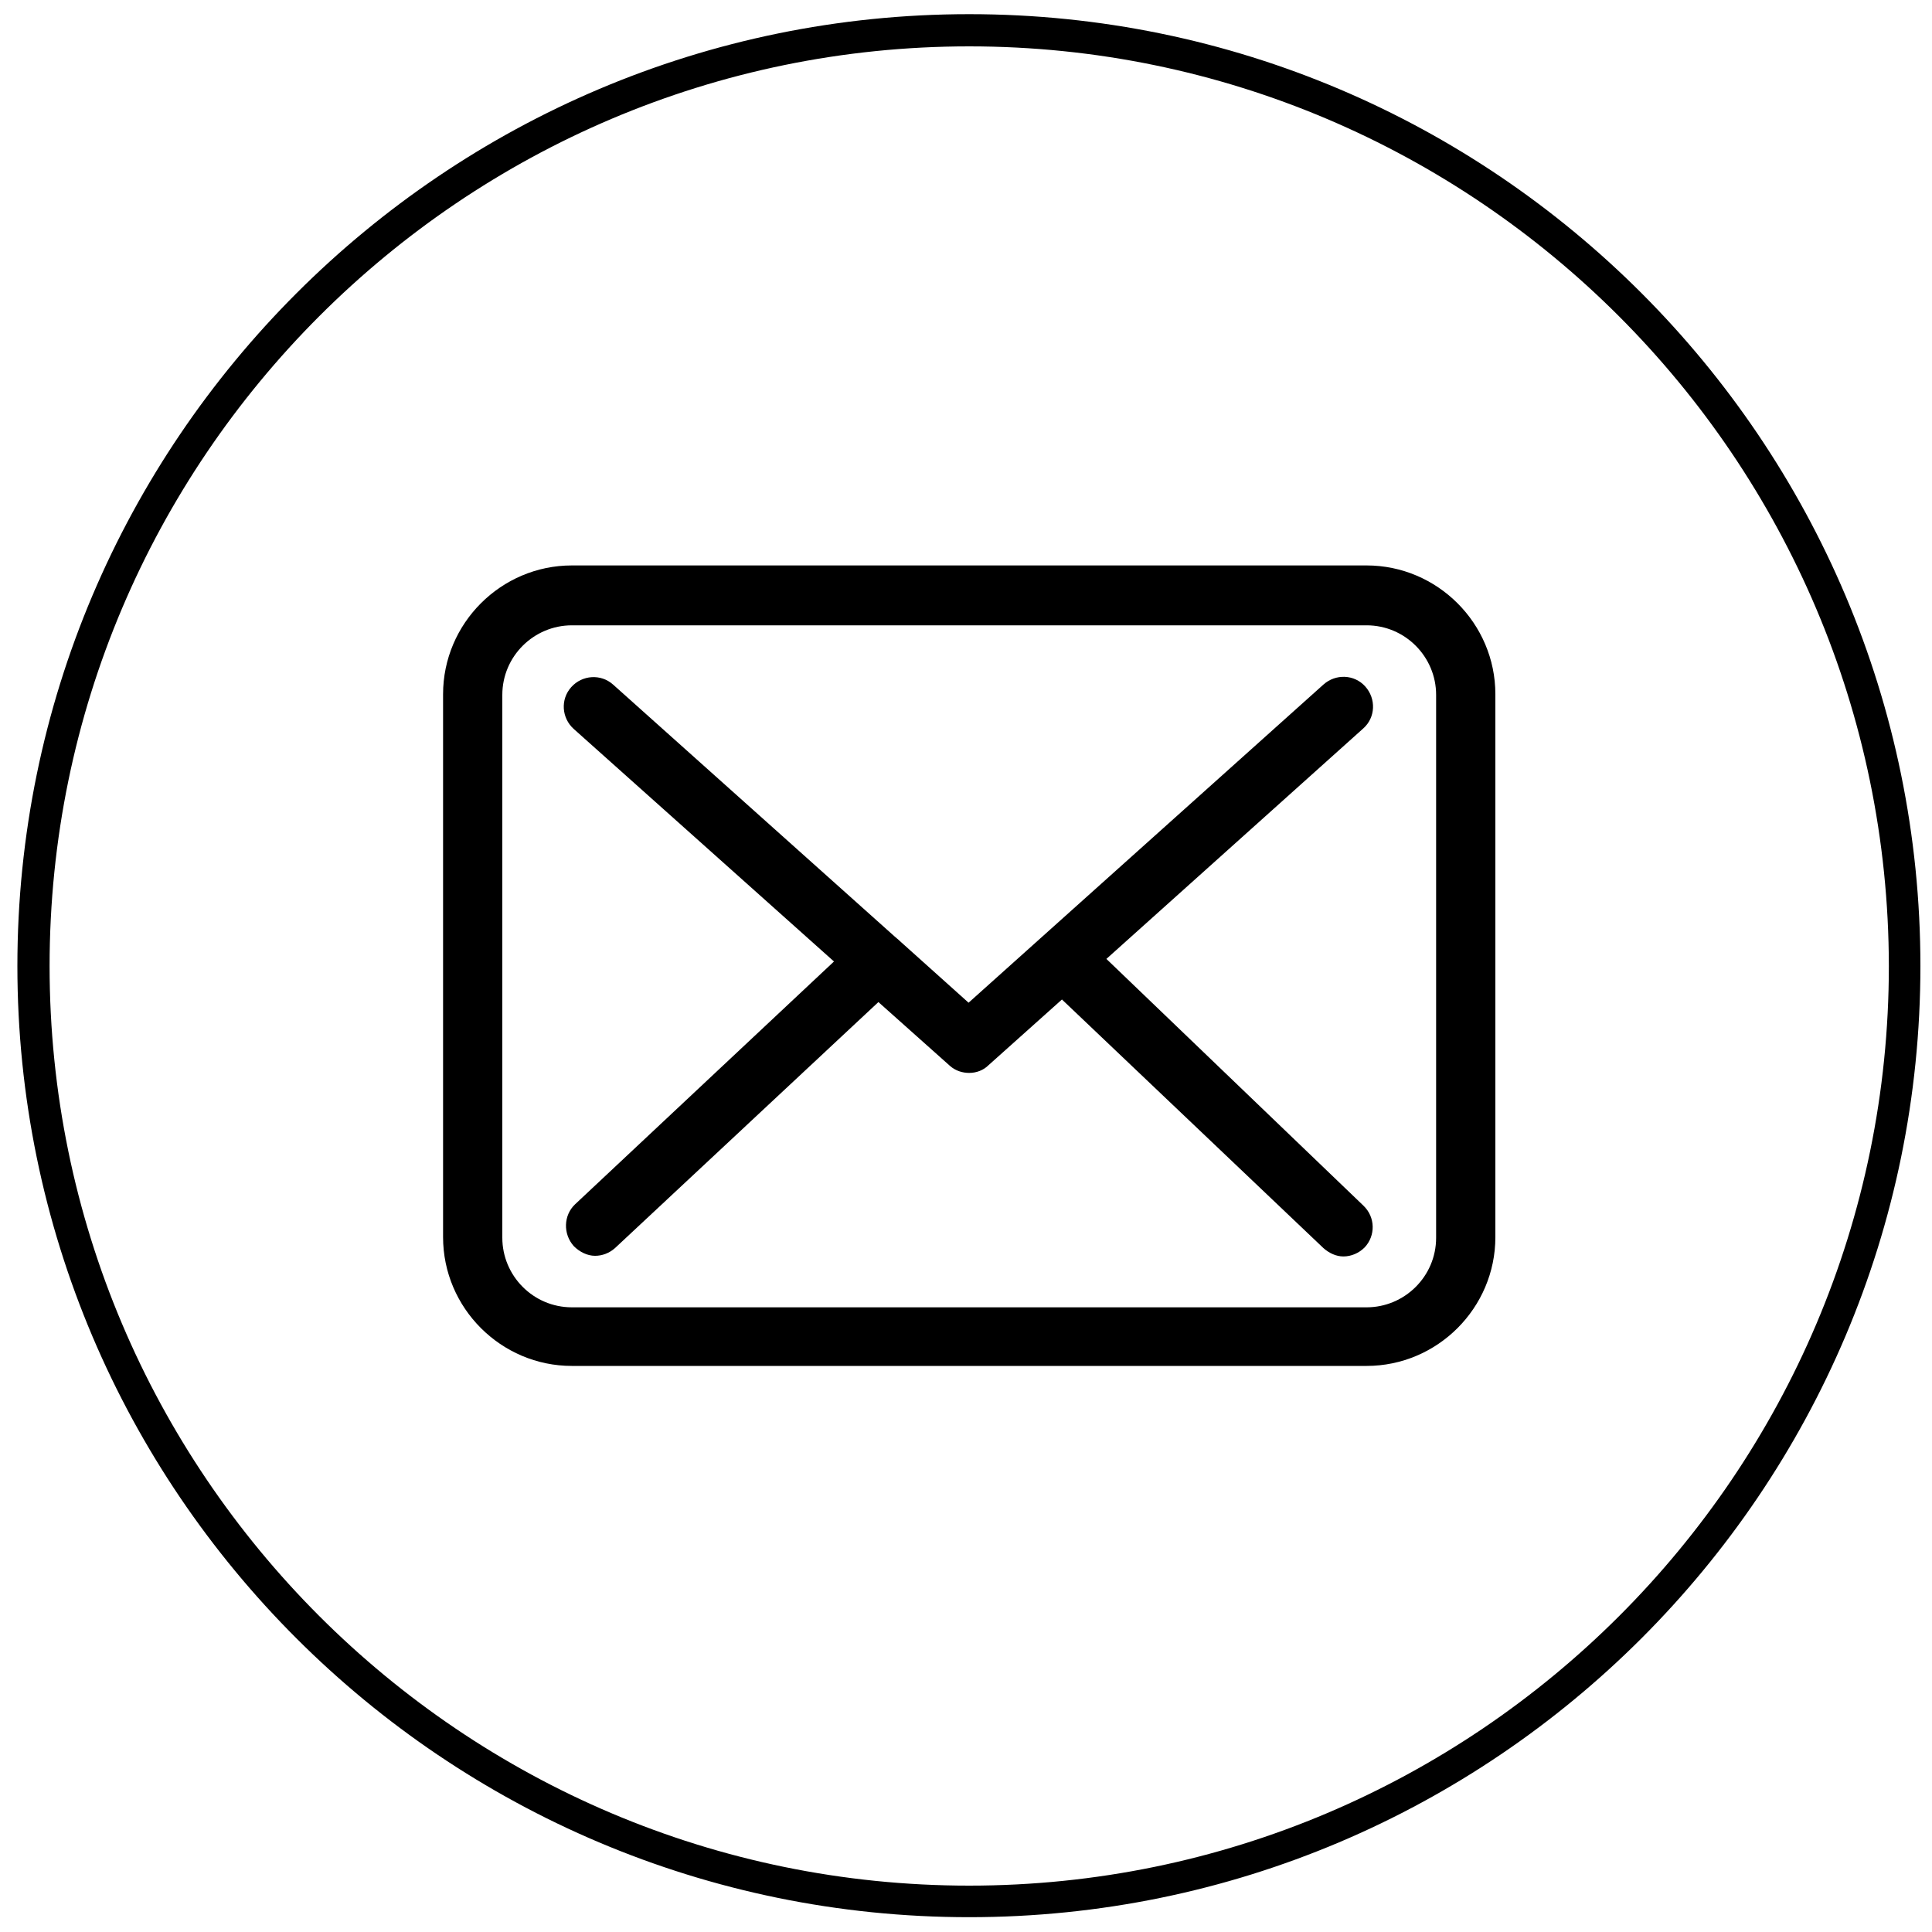 <?xml version="1.0" encoding="utf-8"?>
<!-- Generator: Adobe Illustrator 24.0.0, SVG Export Plug-In . SVG Version: 6.00 Build 0)  -->
<svg version="1.1" id="Layer_1" xmlns="http://www.w3.org/2000/svg" xmlns:xlink="http://www.w3.org/1999/xlink" x="0px" y="0px"
	 viewBox="0 0 300 300" style="enable-background:new 0 0 300 300;" xml:space="preserve">
<path d="M150.5,297.7C69,297.7,2.7,231.5,2.7,150C2.7,68.5,69,2.2,150.5,2.2S298.2,68.5,298.2,150
	C298.2,231.5,231.9,297.7,150.5,297.7z M150.5,7.2C71.8,7.2,7.7,71.3,7.7,150c0,78.7,64,142.8,142.8,142.8
	c78.7,0,142.8-64,142.8-142.8C293.2,71.3,229.2,7.2,150.5,7.2z"/>
<g>
	<g>
		<path d="M212.2,87.8H88.8c-11,0-20,9-20,20v84.3c0,11,9,20,20,20h123.4c11,0,20-9,20-20v-84.3C232.2,96.8,223.2,87.8,212.2,87.8z
			 M223,192.2c0,6-4.9,10.8-10.8,10.8H88.8c-6,0-10.8-4.9-10.8-10.8v-84.3c0-6,4.9-10.8,10.8-10.8h123.4c6,0,10.8,4.9,10.8,10.8
			L223,192.2L223,192.2z"/>
		<path d="M171.8,148.9l39.9-35.8c1.9-1.7,2-4.6,0.3-6.5c-1.7-1.9-4.6-2-6.5-0.3l-55.1,49.4l-10.7-9.6c0,0-0.1-0.1-0.1-0.1
			c-0.2-0.2-0.5-0.4-0.7-0.6l-43.7-39.1c-1.9-1.7-4.8-1.5-6.5,0.4c-1.7,1.9-1.5,4.8,0.4,6.5l40.4,36.1l-40.2,37.7
			c-1.8,1.7-1.9,4.6-0.2,6.5c0.9,0.9,2.1,1.5,3.3,1.5c1.1,0,2.2-0.4,3.1-1.2l40.9-38.2l11.1,9.9c0.9,0.8,2,1.1,3,1.1
			c1.1,0,2.2-0.4,3-1.2l11.4-10.2l40.6,38.6c0.9,0.8,2,1.3,3.1,1.3c1.2,0,2.4-0.5,3.3-1.4c1.7-1.8,1.7-4.7-0.2-6.5L171.8,148.9z"/>
	</g>
</g>
</svg>

